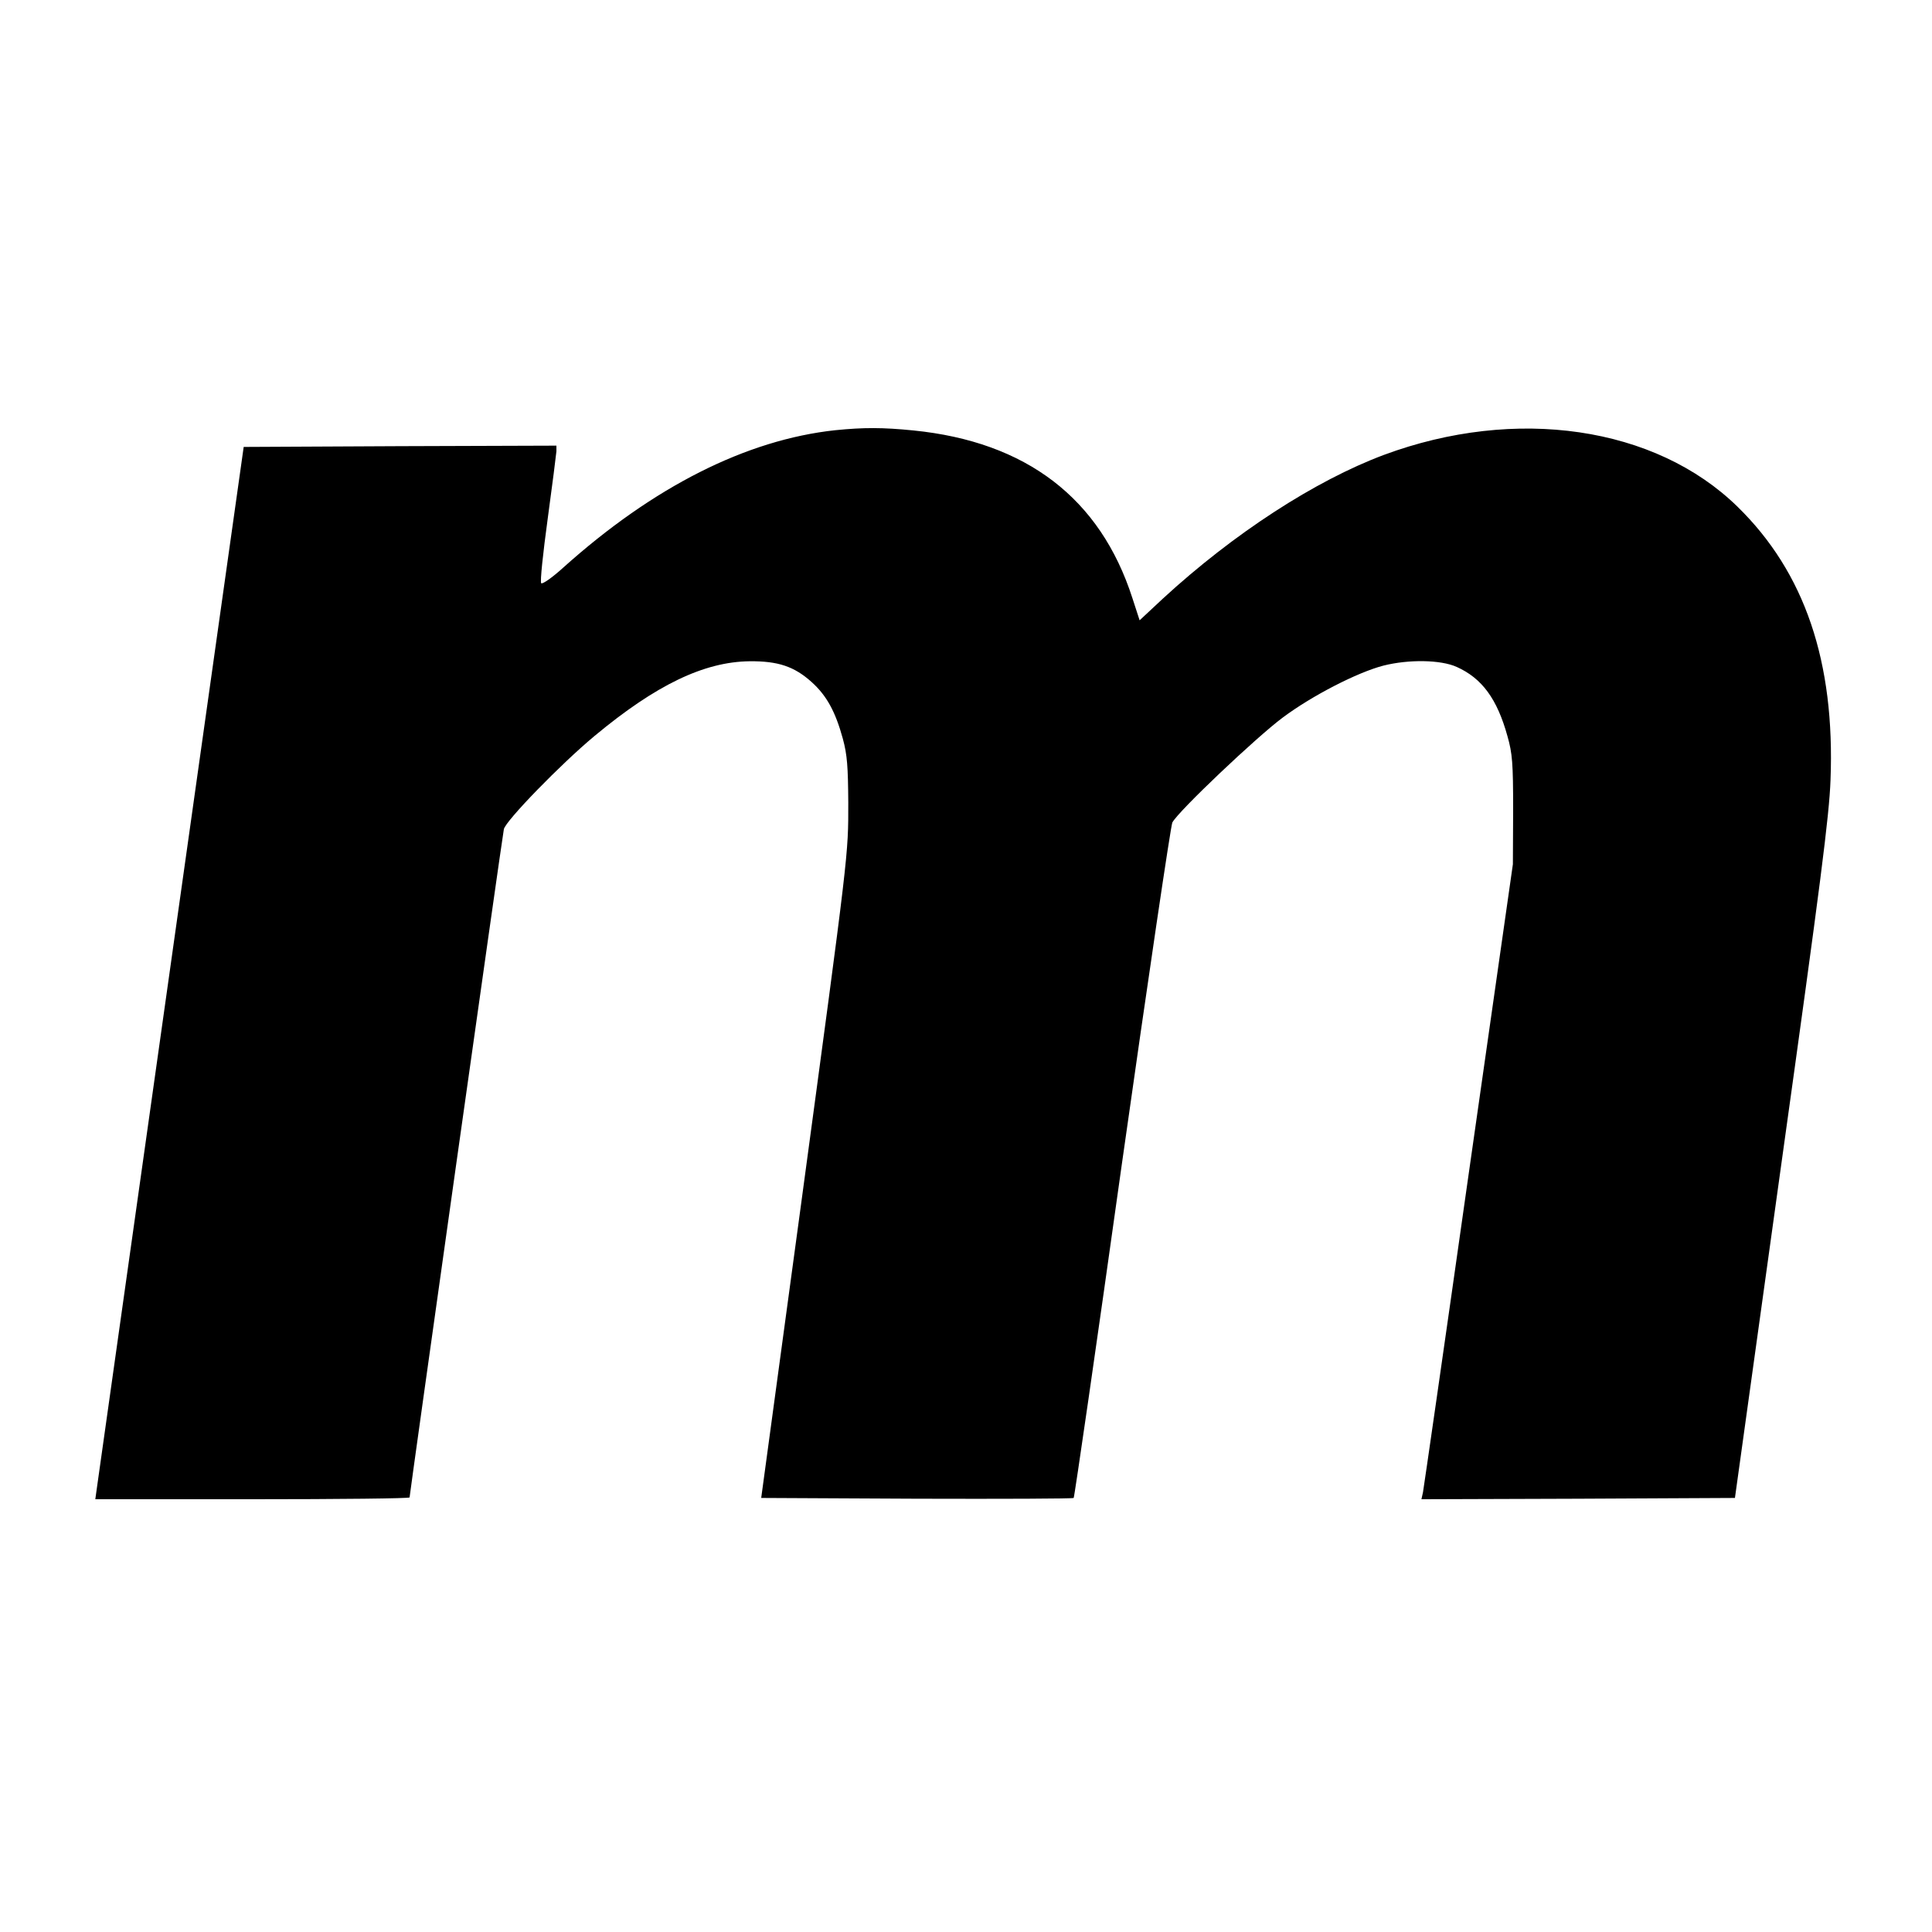 <?xml version="1.0" standalone="no"?>
<!DOCTYPE svg PUBLIC "-//W3C//DTD SVG 20010904//EN"
 "http://www.w3.org/TR/2001/REC-SVG-20010904/DTD/svg10.dtd">
<svg version="1.0" xmlns="http://www.w3.org/2000/svg"
 width="750pt" height="750pt" viewBox="0 0 750 750"
 preserveAspectRatio="xMidYMid meet">
<g transform="translate(0,750) scale(0.1,-0.1)"
fill="#000000" stroke="none">
<path d="M3243 5830 c-345 -37 -706 -219 -1056 -533 -44 -40 -82 -66 -86 -61
-5 5 7 117 25 249 18 132 33 250 34 263 l0 22 -607 -2 -607 -3 -282 -2000
c-155 -1100 -285 -2019 -288 -2042 l-6 -43 610 0 c336 0 610 3 610 7 0 12 360
2568 366 2594 6 32 222 254 352 362 238 198 425 288 602 290 110 1 173 -20
240 -80 59 -53 93 -115 122 -221 17 -63 20 -108 21 -247 0 -206 4 -174 -186
-1580 l-152 -1120 604 -3 c332 -1 606 0 609 3 3 3 88 589 188 1303 101 713
189 1307 195 1319 23 44 326 331 428 407 115 86 291 176 391 202 99 25 223 23
285 -5 98 -44 157 -124 197 -269 19 -67 22 -104 22 -287 l-1 -210 -172 -1205
c-94 -663 -174 -1217 -177 -1233 l-6 -27 609 2 608 3 182 1310 c151 1081 184
1339 189 1476 18 460 -100 807 -361 1062 -319 312 -861 391 -1373 201 -267
-100 -583 -305 -858 -558 l-90 -84 -28 86 c-125 388 -412 607 -850 651 -120
12 -193 12 -303 1z"/>
</g>
</svg>
